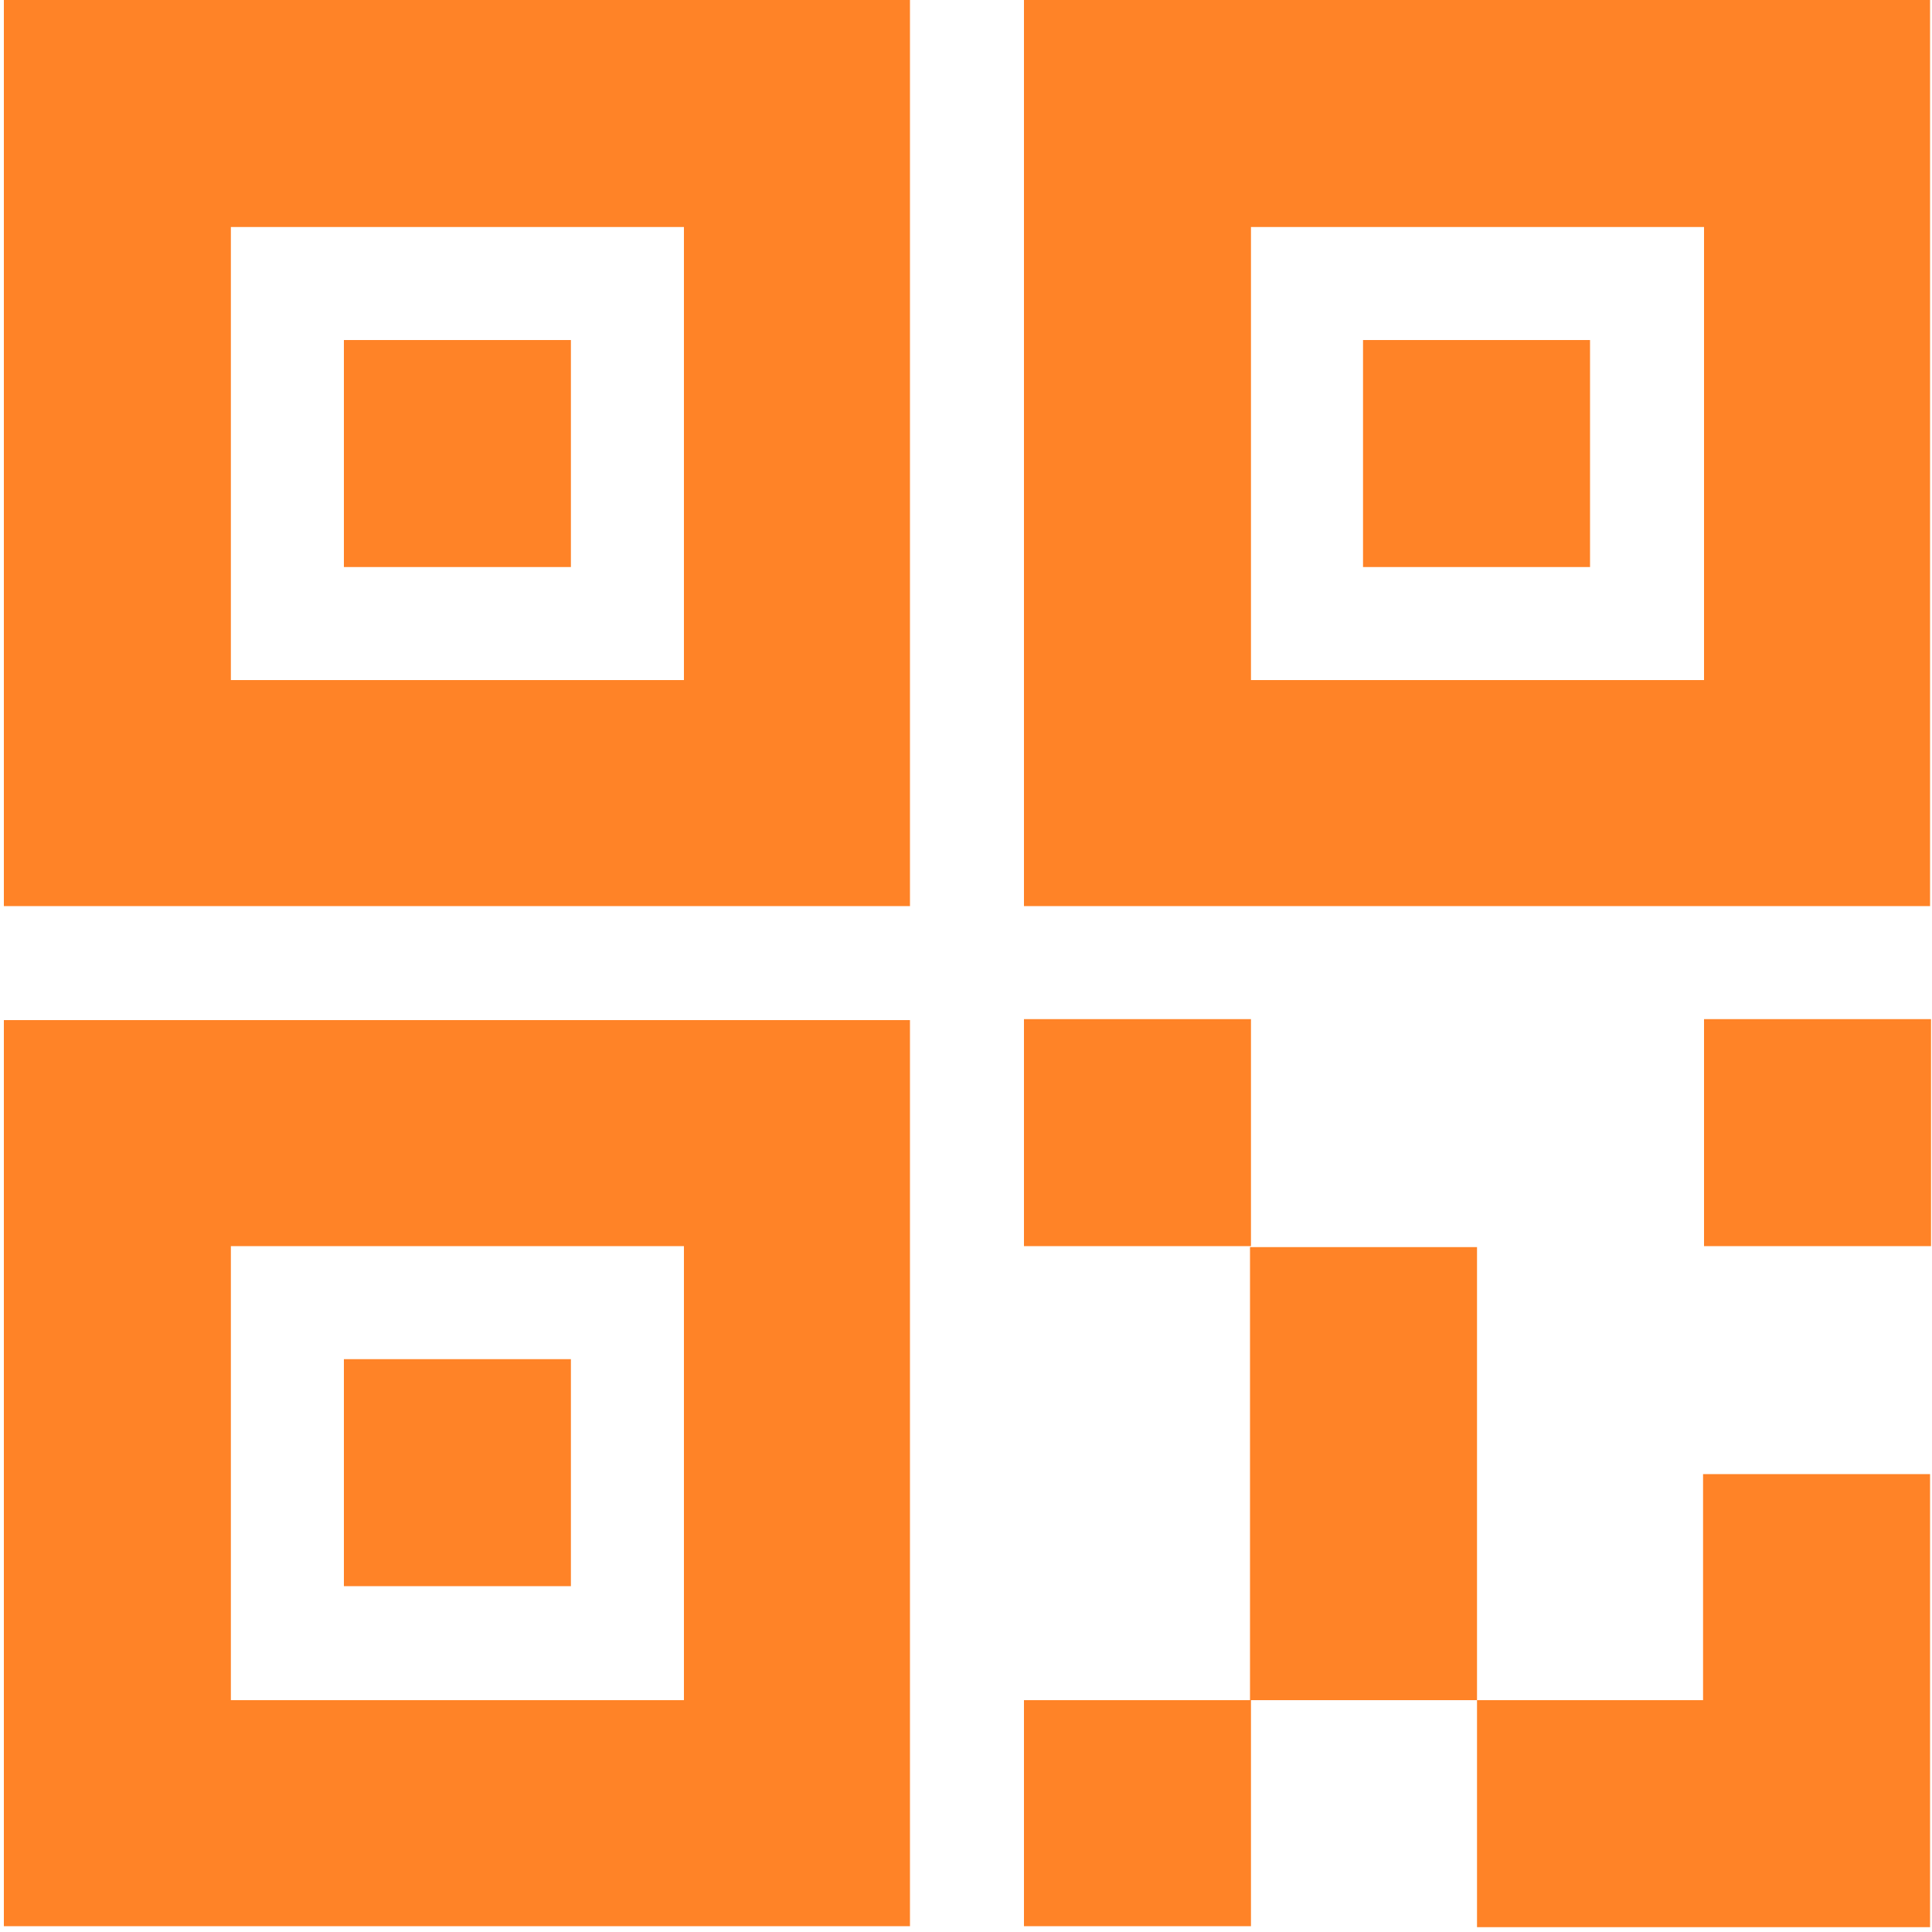 <?xml version="1.0" standalone="no"?><!DOCTYPE svg PUBLIC "-//W3C//DTD SVG 1.1//EN" "http://www.w3.org/Graphics/SVG/1.1/DTD/svg11.dtd"><svg t="1547046075266" class="icon" style="" viewBox="0 0 1024 1024" version="1.1" xmlns="http://www.w3.org/2000/svg" p-id="1075" xmlns:xlink="http://www.w3.org/1999/xlink" width="32" height="32"><defs><style type="text/css"></style></defs><path d="M2.048 480.256h480.256V0H2.048v480.256z m120.32-359.936h240.128v240.128H122.368V120.32zM542.72 0v480.256h480.256V0H542.72z m360.448 360.448h-240.128V120.32h240.128v240.128zM182.272 300.544h120.32V180.224H182.272v120.32zM2.048 1020.928h480.256v-480.256H2.048v480.256zM122.368 660.48h240.128v240.64H122.368v-240.64z m720.384-480.256h-120.32v120.32h120.32V180.224zM542.72 1020.928h120.32V901.12H542.72v119.808z m119.808-360.448v240.64h120.32v-240.128h-120.32z m240.64 240.64h-120.32v120.32h240.128v-240.128h-120.32V901.12z m0-240.64h120.32v-120.32h-120.32V660.48zM542.72 540.672V660.48h120.32v-120.32H542.72z m-360.448 300.032h120.32v-120.32H182.272v120.32z" fill="#FF8327" p-id="1076"></path></svg>